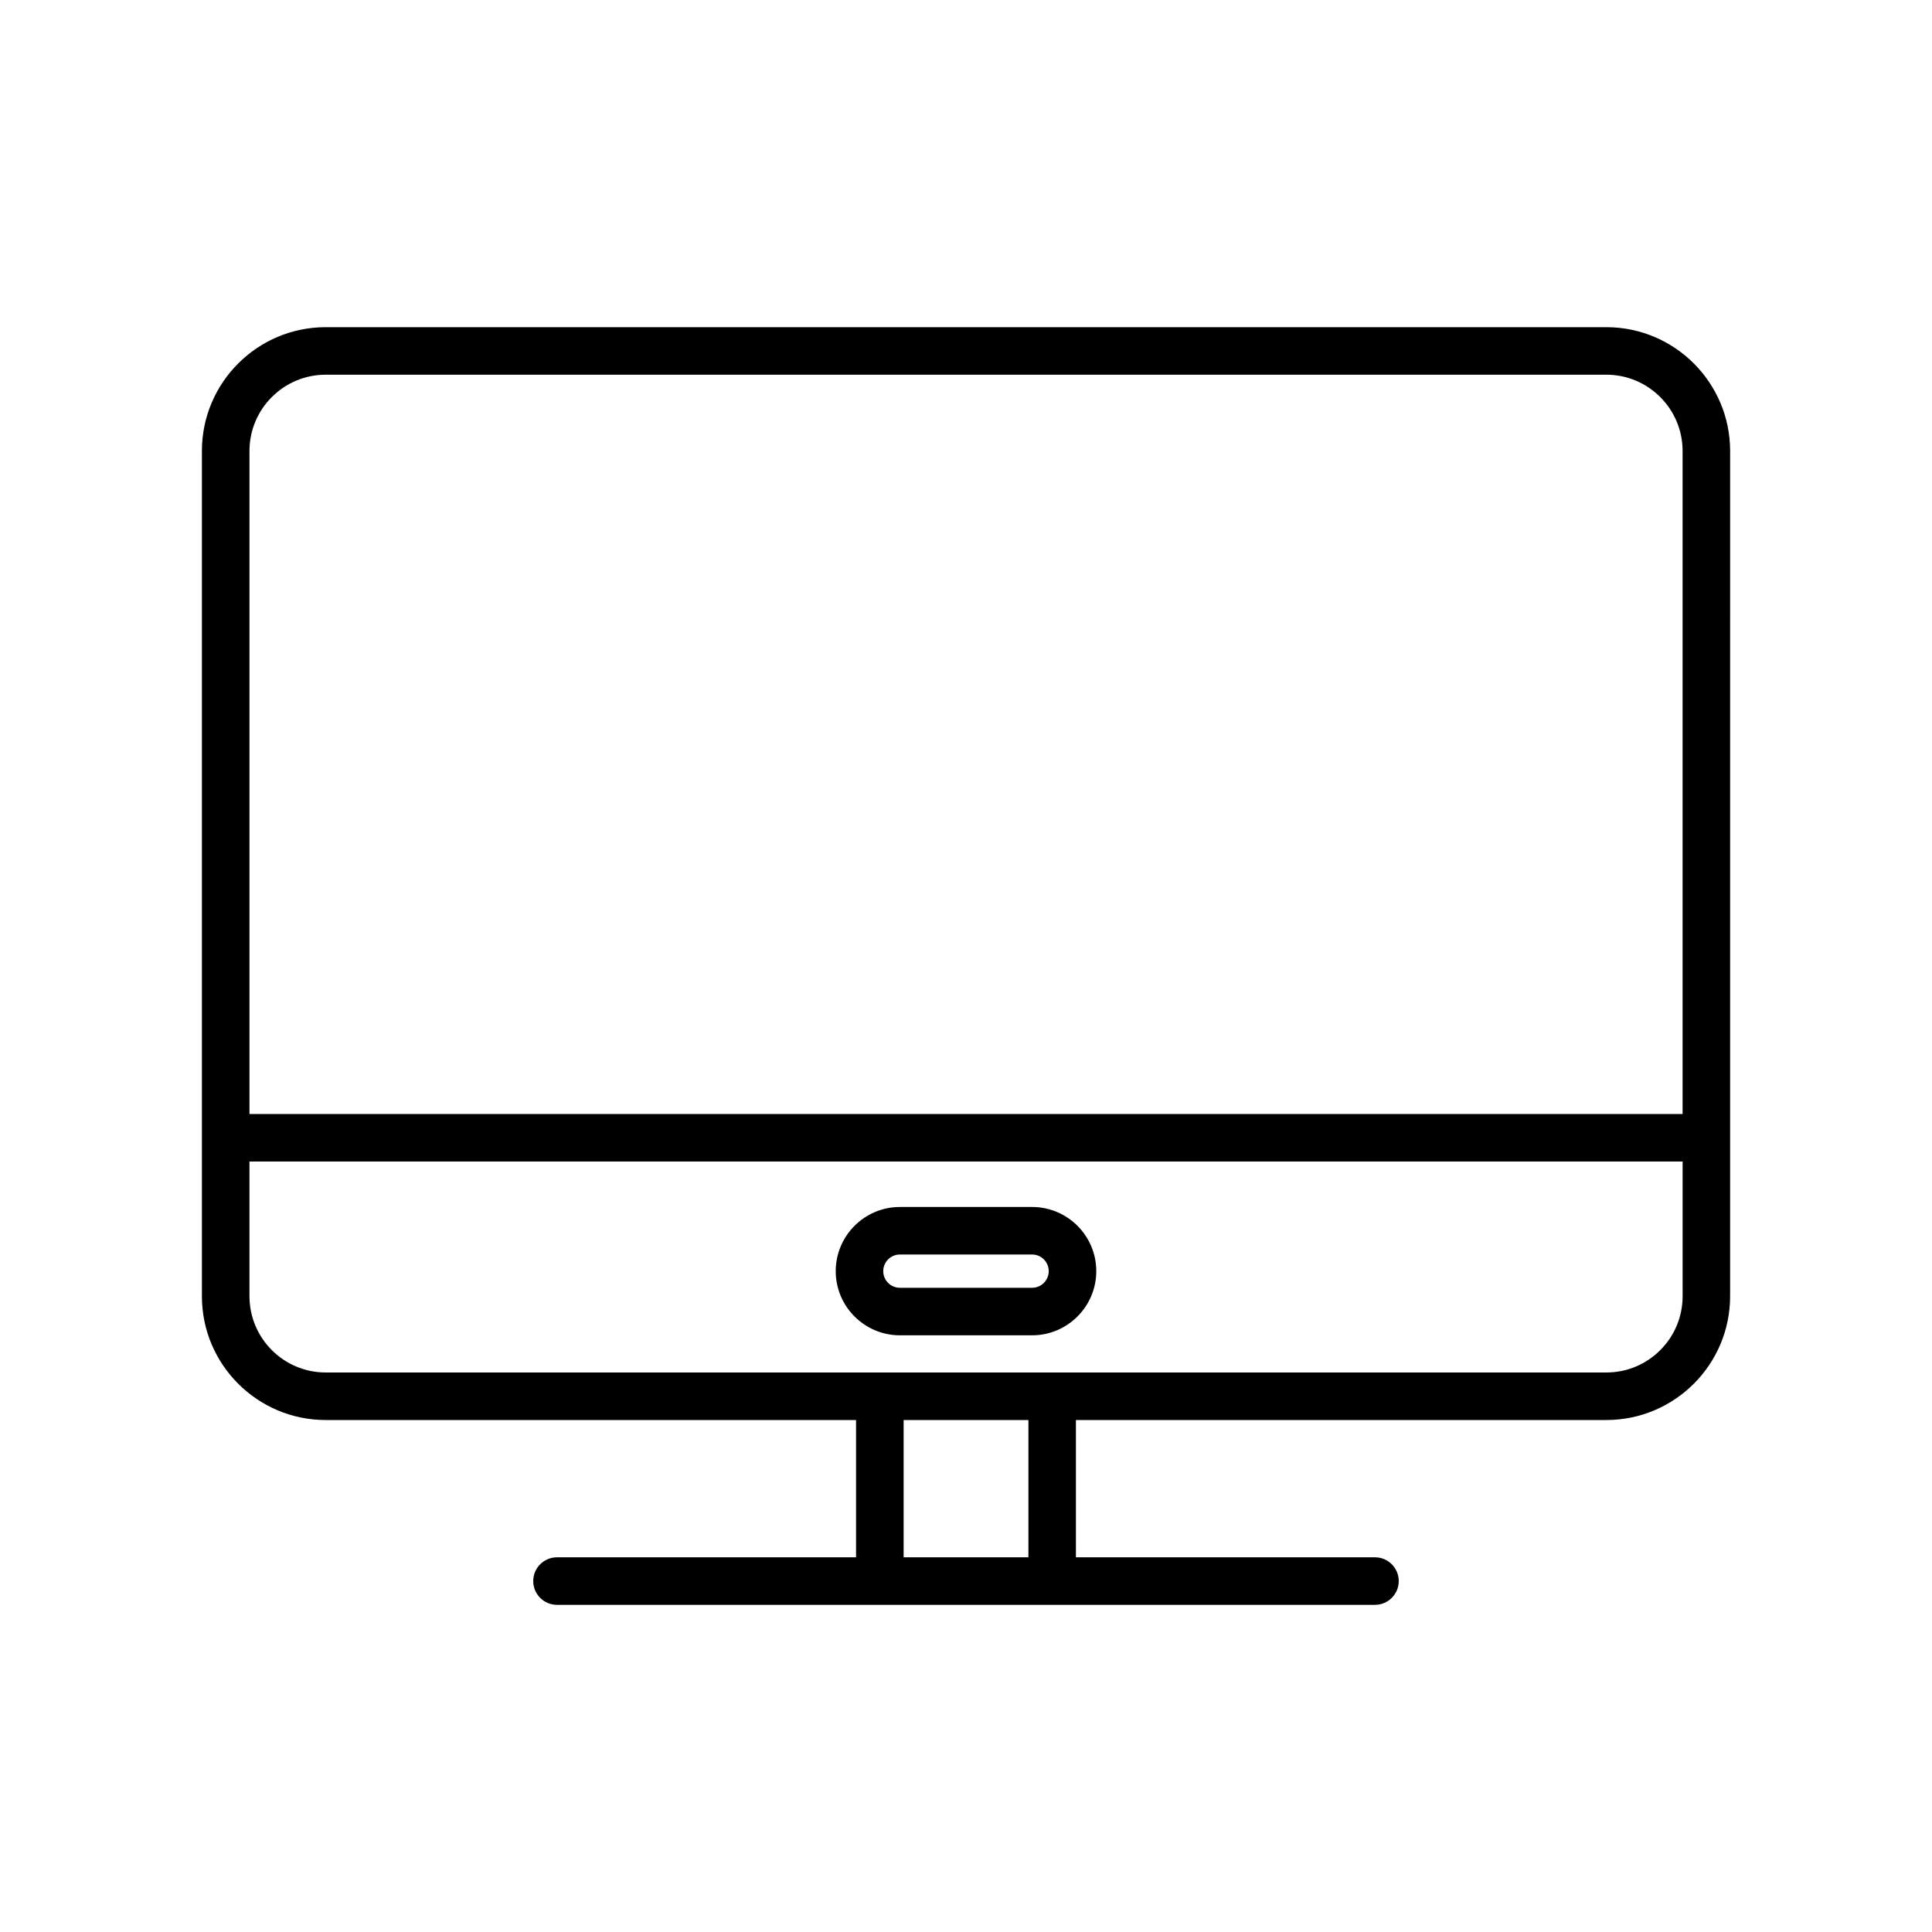 <?xml version="1.0" encoding="UTF-8"?>
<!-- Uploaded to: ICON Repo, www.svgrepo.com, Generator: ICON Repo Mixer Tools -->
<svg fill="#000000" width="800px" height="800px" version="1.1" viewBox="144 144 512 512" xmlns="http://www.w3.org/2000/svg">
 <g>
  <path d="m569.7 520.32c18.086 0 32.797-14.711 32.797-32.797l0.004-224.02c0-18.086-14.711-32.797-32.797-32.797h-339.4c-18.086 0-32.797 14.711-32.797 32.797v224.02c0 18.086 14.711 32.797 32.797 32.797h140.56v36.379l-79.258 0.004c-3.477 0-6.297 2.82-6.297 6.297 0 3.477 2.82 6.297 6.297 6.297h216.78c3.477 0 6.297-2.82 6.297-6.297 0-3.477-2.82-6.297-6.297-6.297h-79.258v-36.379zm-339.39-277.02h339.39c11.141 0 20.203 9.062 20.203 20.203v175.72h-379.79v-175.72c0-11.137 9.059-20.203 20.199-20.203zm-20.199 244.22v-35.703h379.8v35.703c0 11.141-9.062 20.203-20.203 20.203h-339.38c-11.152 0-20.211-9.062-20.211-20.203zm206.43 69.18h-33.07v-36.379h33.07z"/>
  <path d="m417.52 497.87c9.375 0 17.004-7.629 17.004-17.004s-7.629-17.004-17.004-17.004h-35.039c-9.375 0-17.004 7.629-17.004 17.004s7.629 17.004 17.004 17.004zm-39.453-17.004c0-2.43 1.98-4.41 4.41-4.41h35.039c2.43 0 4.41 1.98 4.41 4.41 0 2.43-1.98 4.41-4.41 4.41h-35.039c-2.43 0-4.41-1.98-4.41-4.41z"/>
 </g>
</svg>